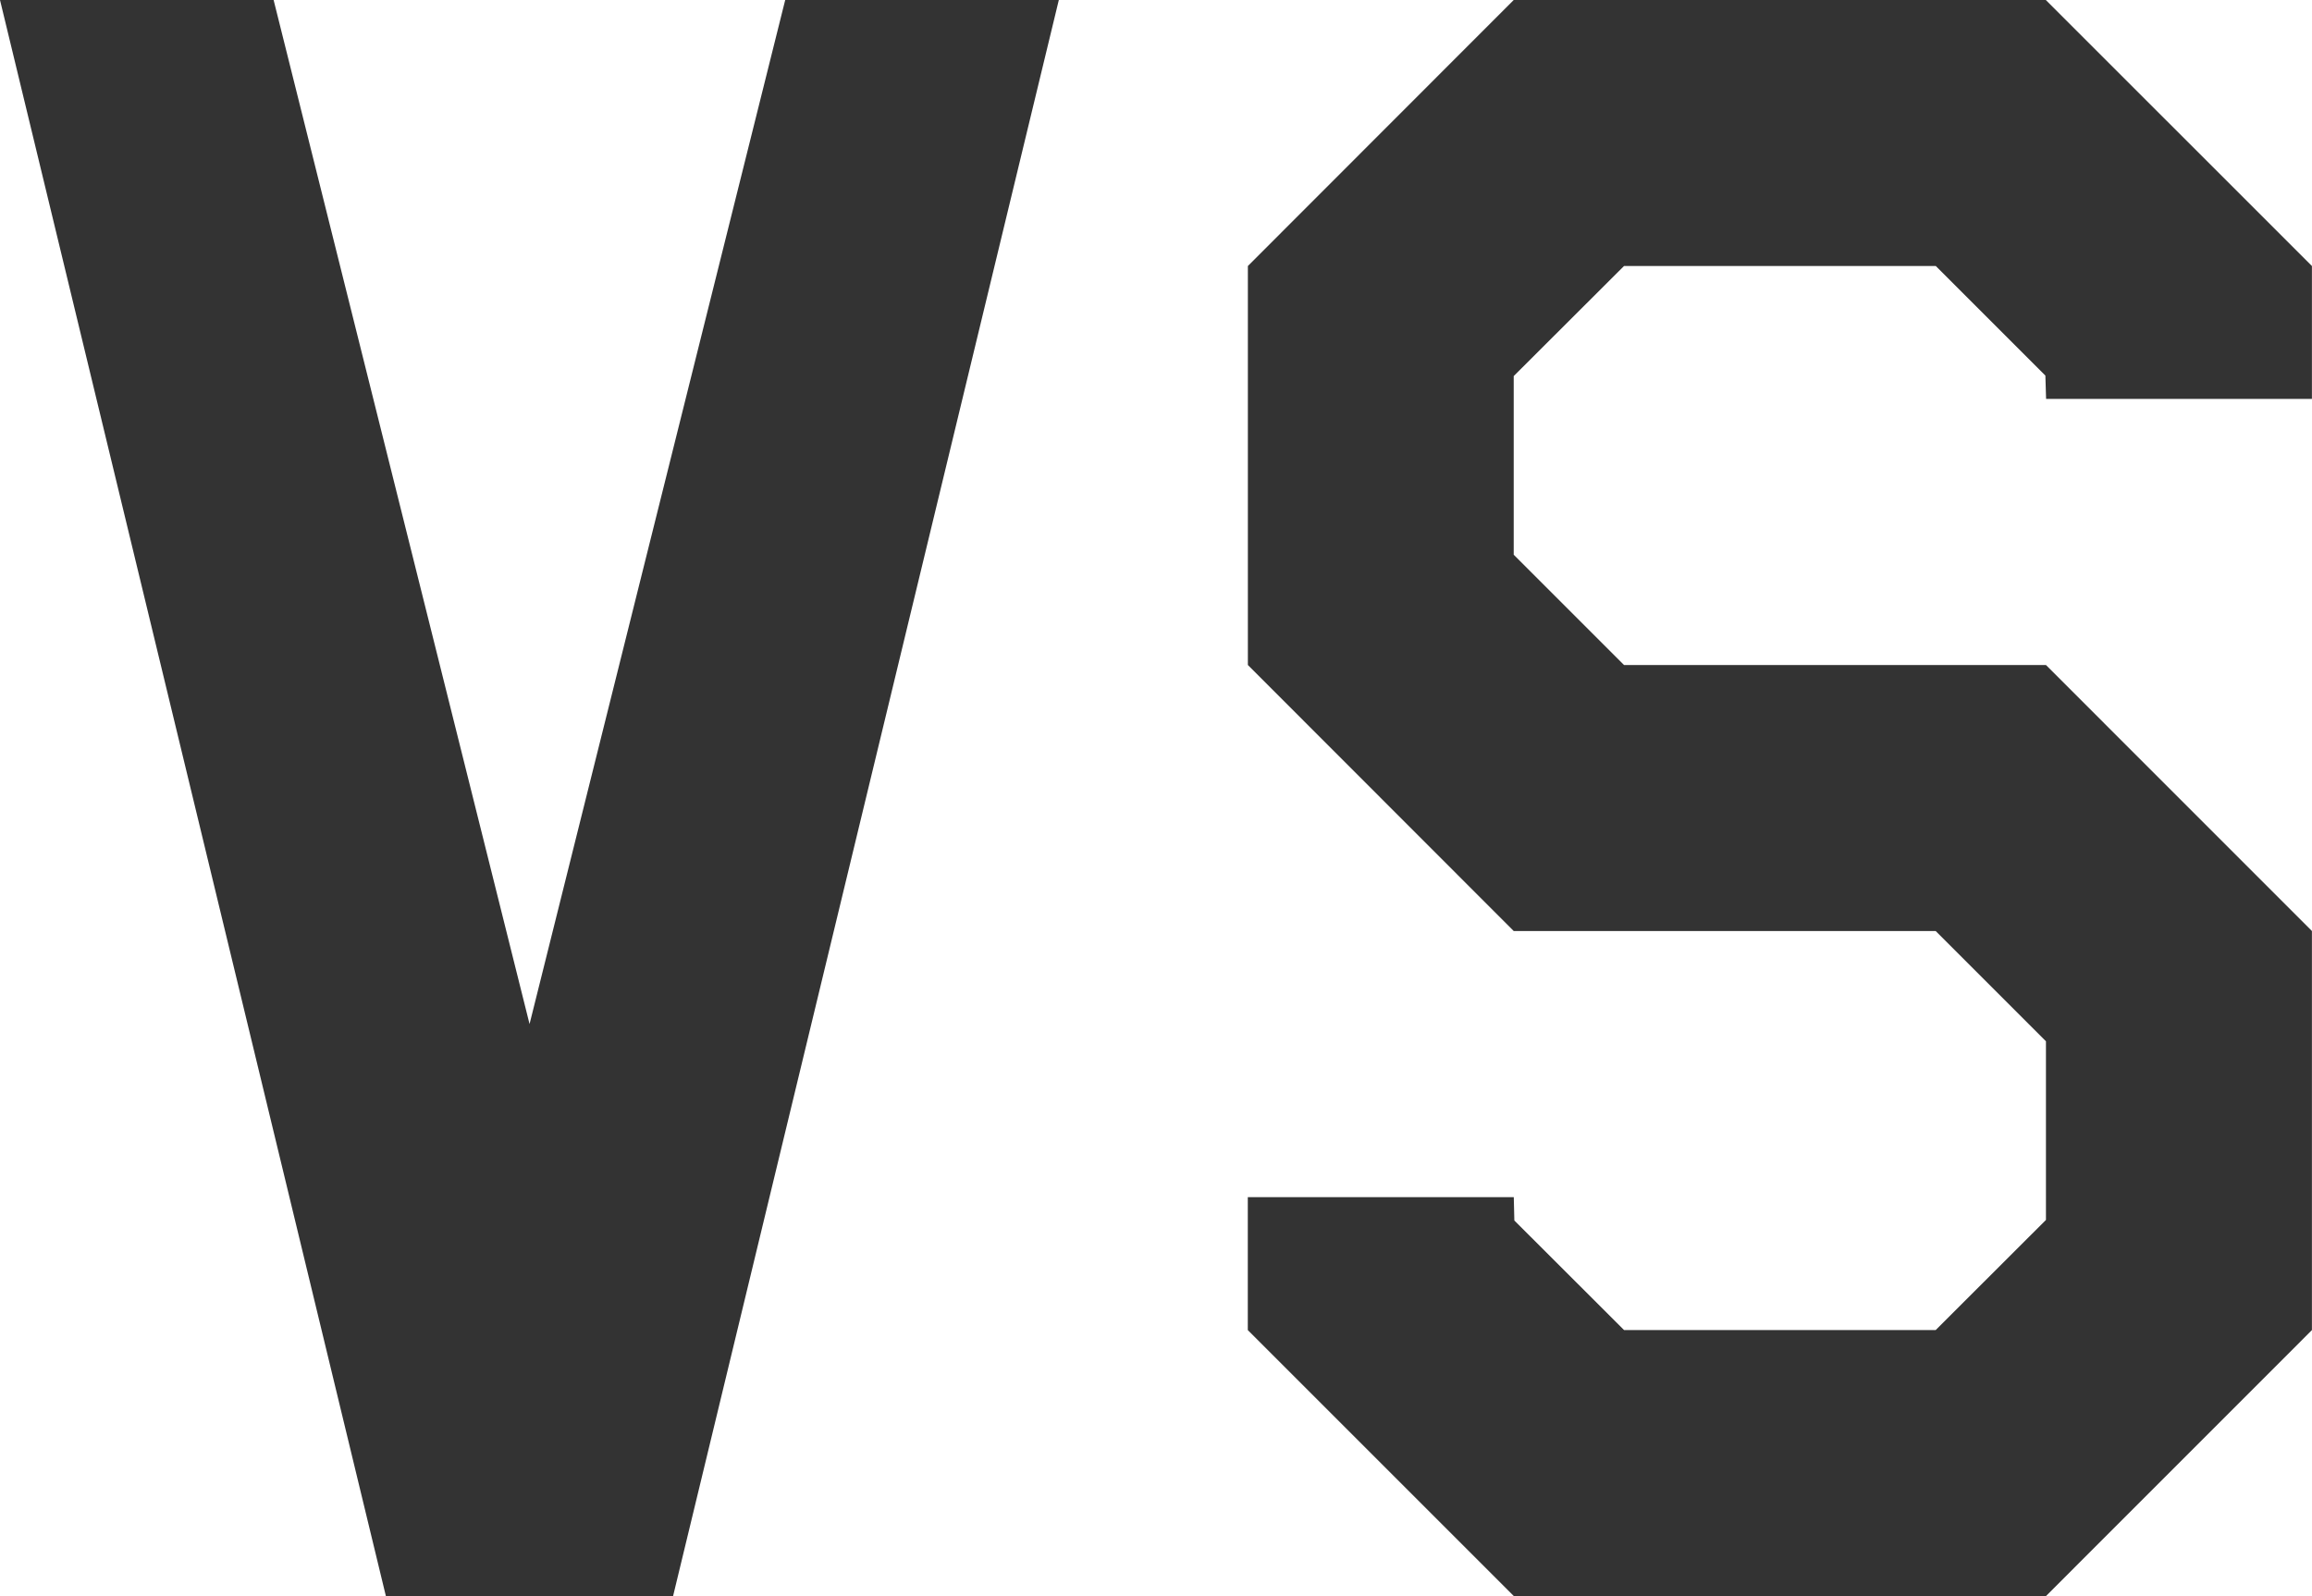 <svg xmlns="http://www.w3.org/2000/svg" width="32.701" height="22.578" viewBox="0 0 32.701 22.578"><g fill="#333"><path d="M14.976 0L9.52 22.578H5.458L0 0h3.87L7.49 14.486 11.106 0h3.87zM32.7 18.815l-3.762 3.763h-7.526l-3.763-3.763v-1.88h3.762l.008.33 1.552 1.55h4.407l1.56-1.558V14.73l-1.56-1.56H21.41L17.65 9.407V3.763L21.41 0h7.526L32.7 3.763v1.88H28.94l-.01-.33-1.55-1.55H22.97L21.41 5.32v2.527l1.56 1.56h5.968L32.7 13.17v5.645z"/></g></svg>